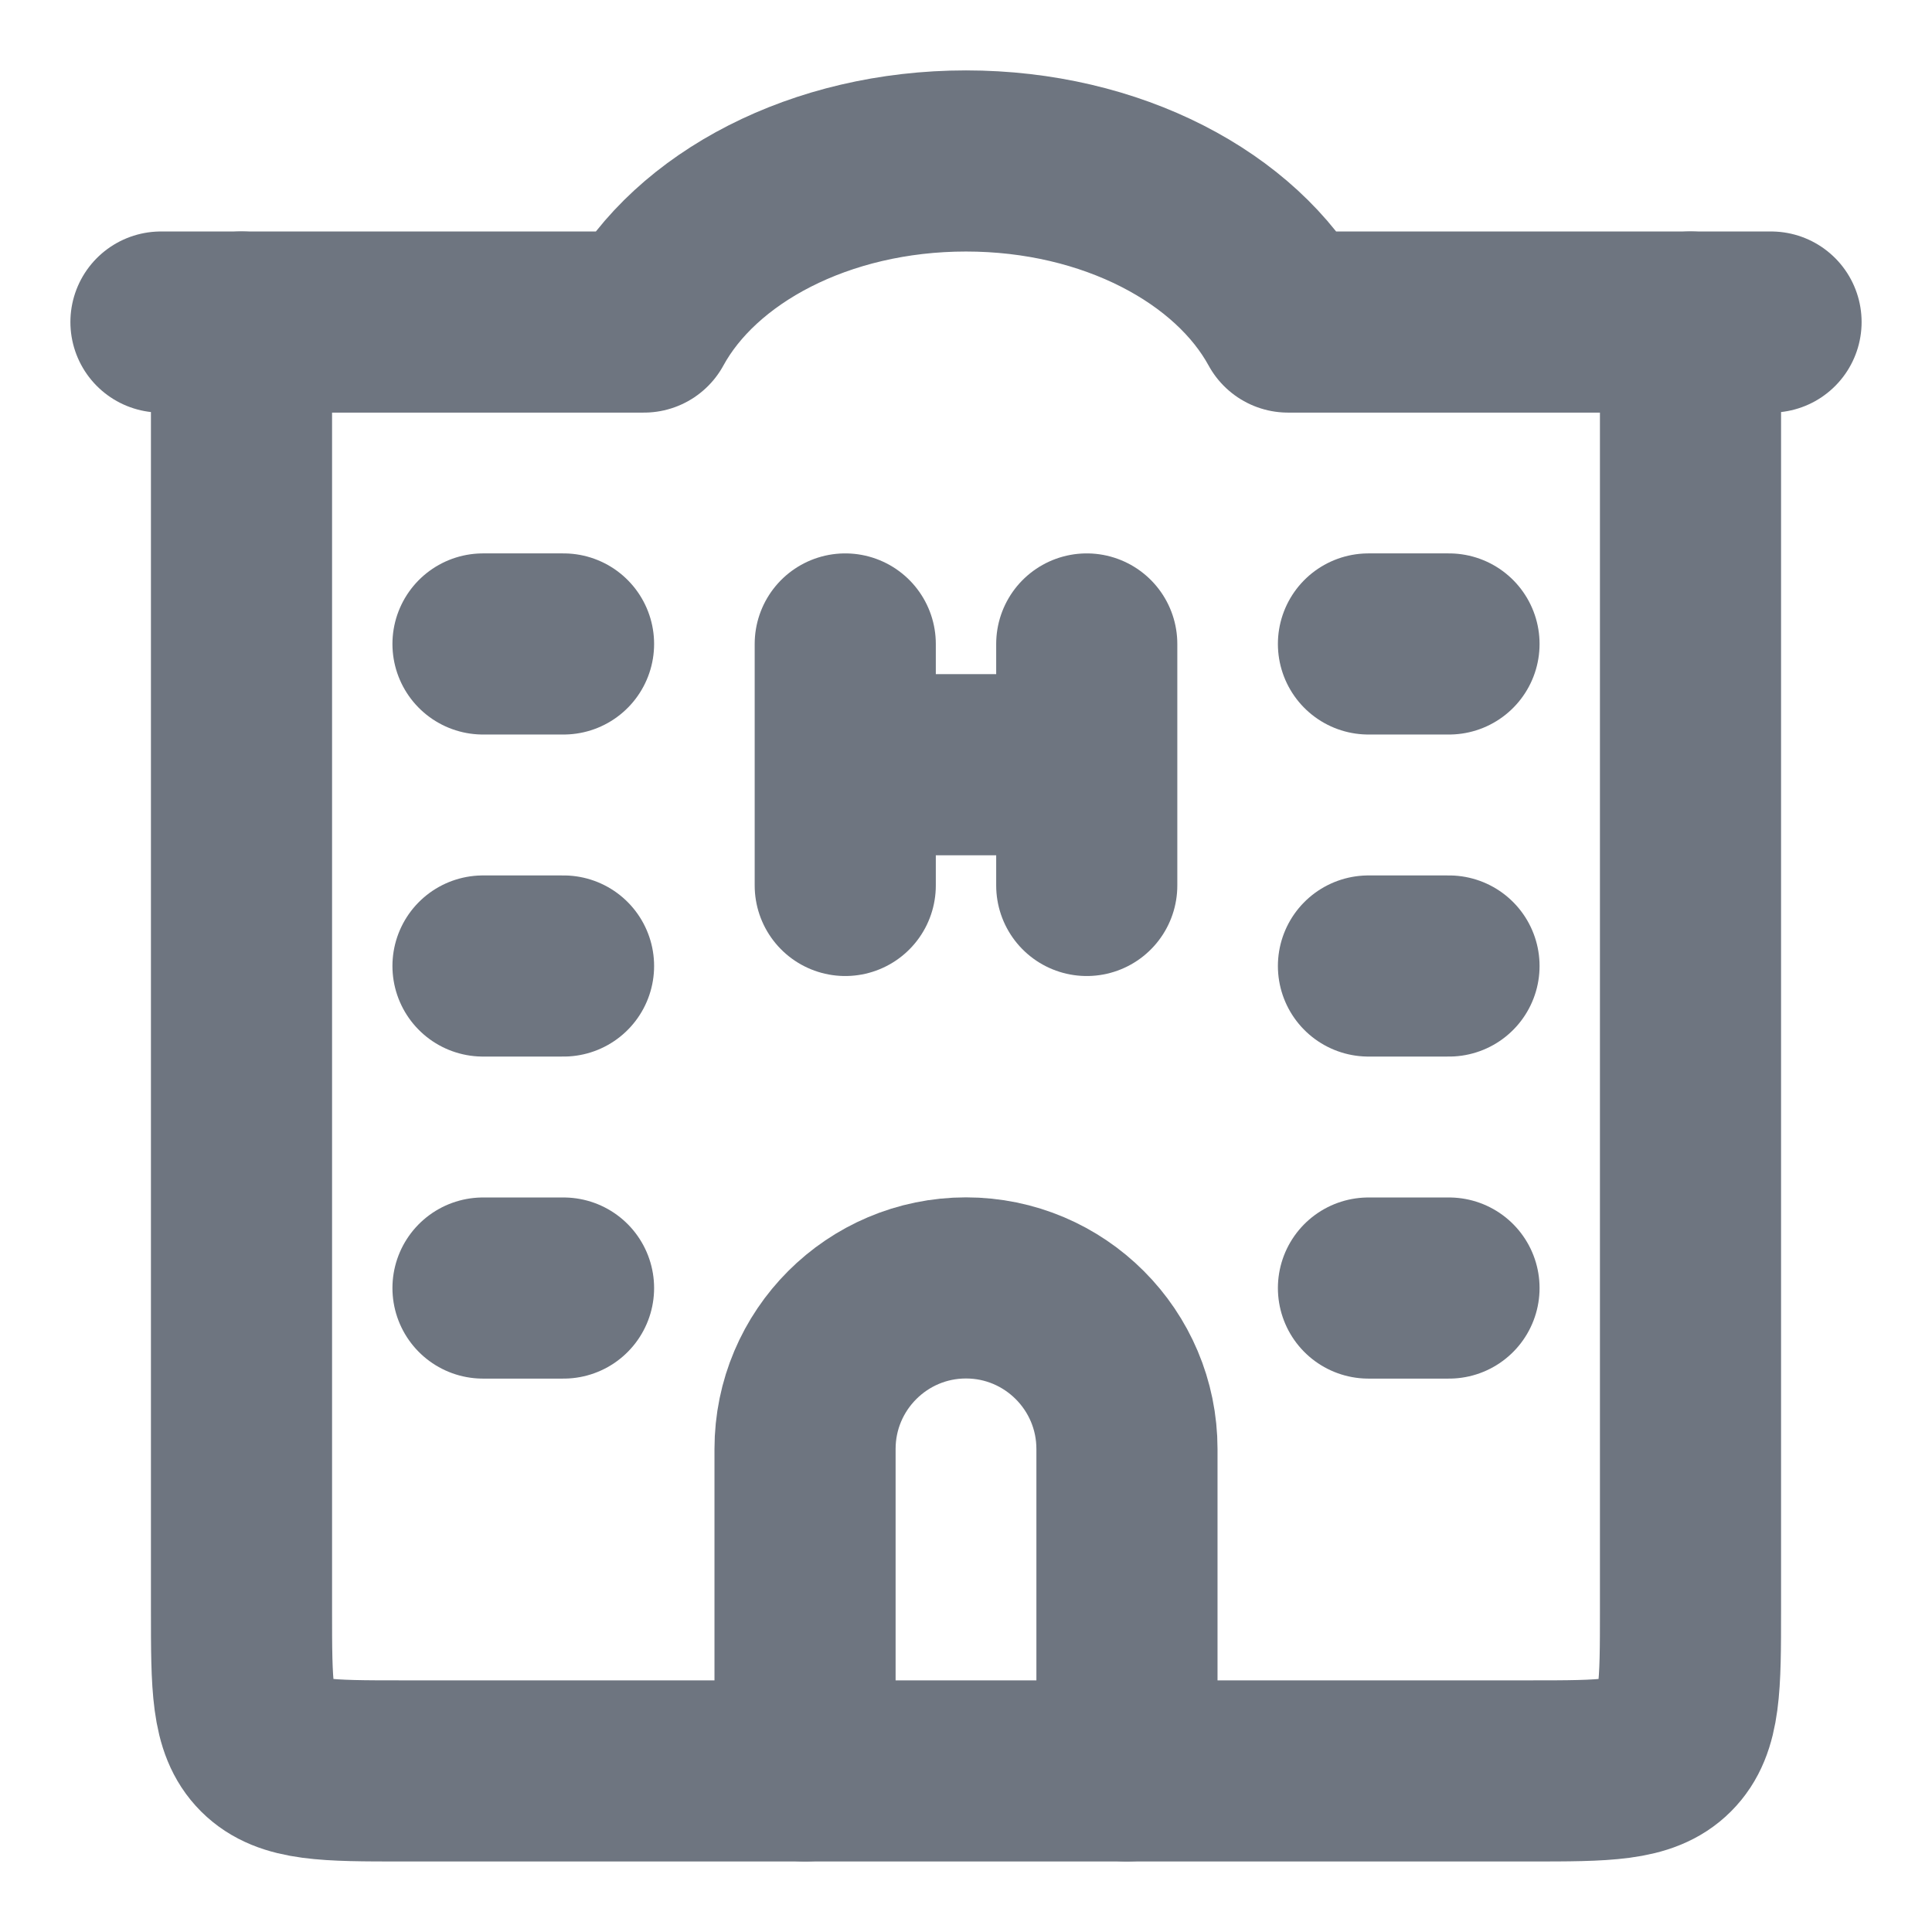 <svg width="16" height="16" viewBox="0 0 16 16" fill="none" xmlns="http://www.w3.org/2000/svg">
<g clip-path="url(#clip0_2782_2710)">
<path d="M2 2.667V13.333C2 13.962 2 14.276 2.195 14.471C2.391 14.666 2.705 14.666 3.333 14.666H12.667C13.295 14.666 13.61 14.666 13.805 14.471C14 14.276 14 13.962 14 13.333V2.667" stroke="#6E7580" stroke-width="1.5" stroke-linecap="round" stroke-linejoin="round"/>
<path d="M7 5.333V6.333M7 7.333V6.333M9 5.333V6.333M9 7.333V6.333M7 6.333H9" stroke="#6E7580" stroke-width="1.5" stroke-linecap="round" stroke-linejoin="round"/>
<path d="M9.333 14.666L9.333 12C9.333 11.264 8.736 10.666 8 10.666C7.264 10.666 6.667 11.264 6.667 12V14.666" stroke="#6E7580" stroke-width="1.5" stroke-linecap="round" stroke-linejoin="round"/>
<path d="M1.333 2.667H5.333C5.76 1.885 6.793 1.333 8 1.333C9.207 1.333 10.24 1.885 10.667 2.667H14.667" stroke="#6E7580" stroke-width="1.5" stroke-linecap="round" stroke-linejoin="round"/>
<path d="M4 5.333H4.667M4 8H4.667M4 10.667H4.667" stroke="#6E7580" stroke-width="1.5" stroke-linecap="round" stroke-linejoin="round"/>
<path d="M11.333 5.333H12M11.333 8H12M11.333 10.667H12" stroke="#6E7580" stroke-width="1.5" stroke-linecap="round" stroke-linejoin="round"/>
</g>
<defs>
<clipPath id="clip0_2782_2710">
<rect width="16" height="16" fill="white"/>
</clipPath>
</defs>
</svg>
